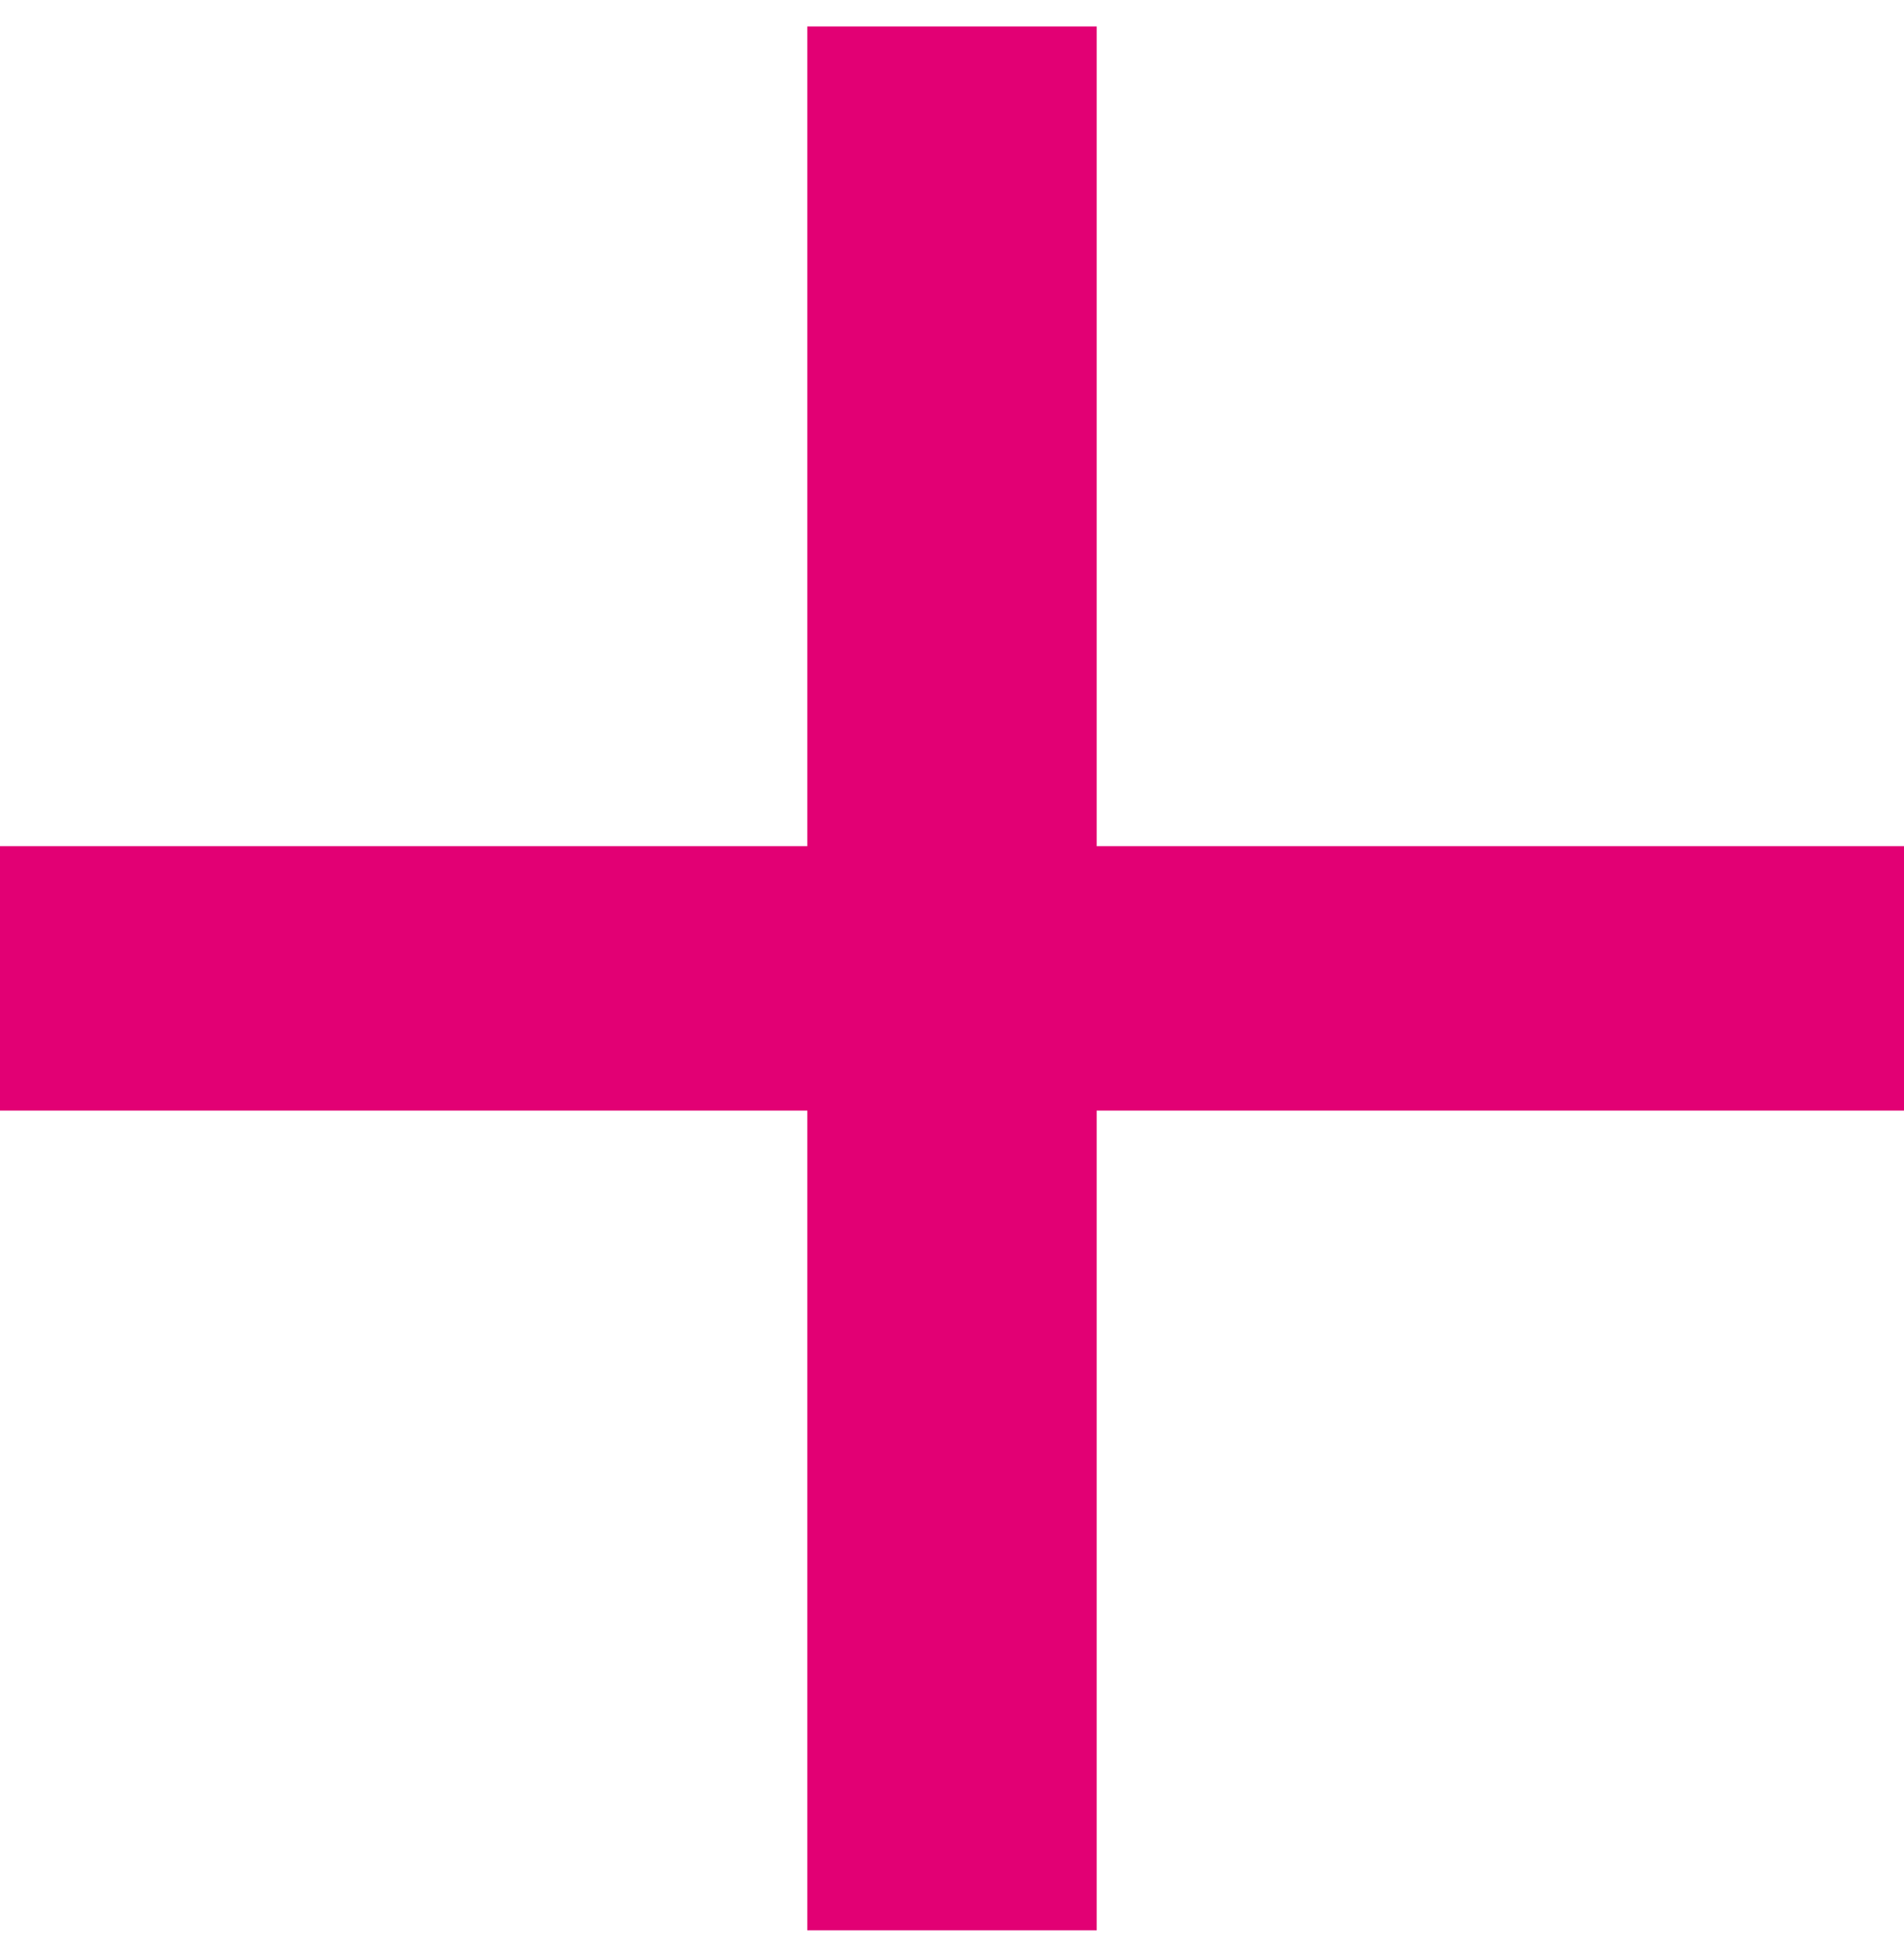 <svg width="46" height="47" viewBox="0 0 46 47" fill="none" xmlns="http://www.w3.org/2000/svg">
<path d="M26.496 46.639H19.504V26.834H0V20.445H19.504V0.639H26.496V20.445H46V26.834H26.496V46.639Z" fill="#E20074"/>
</svg>
